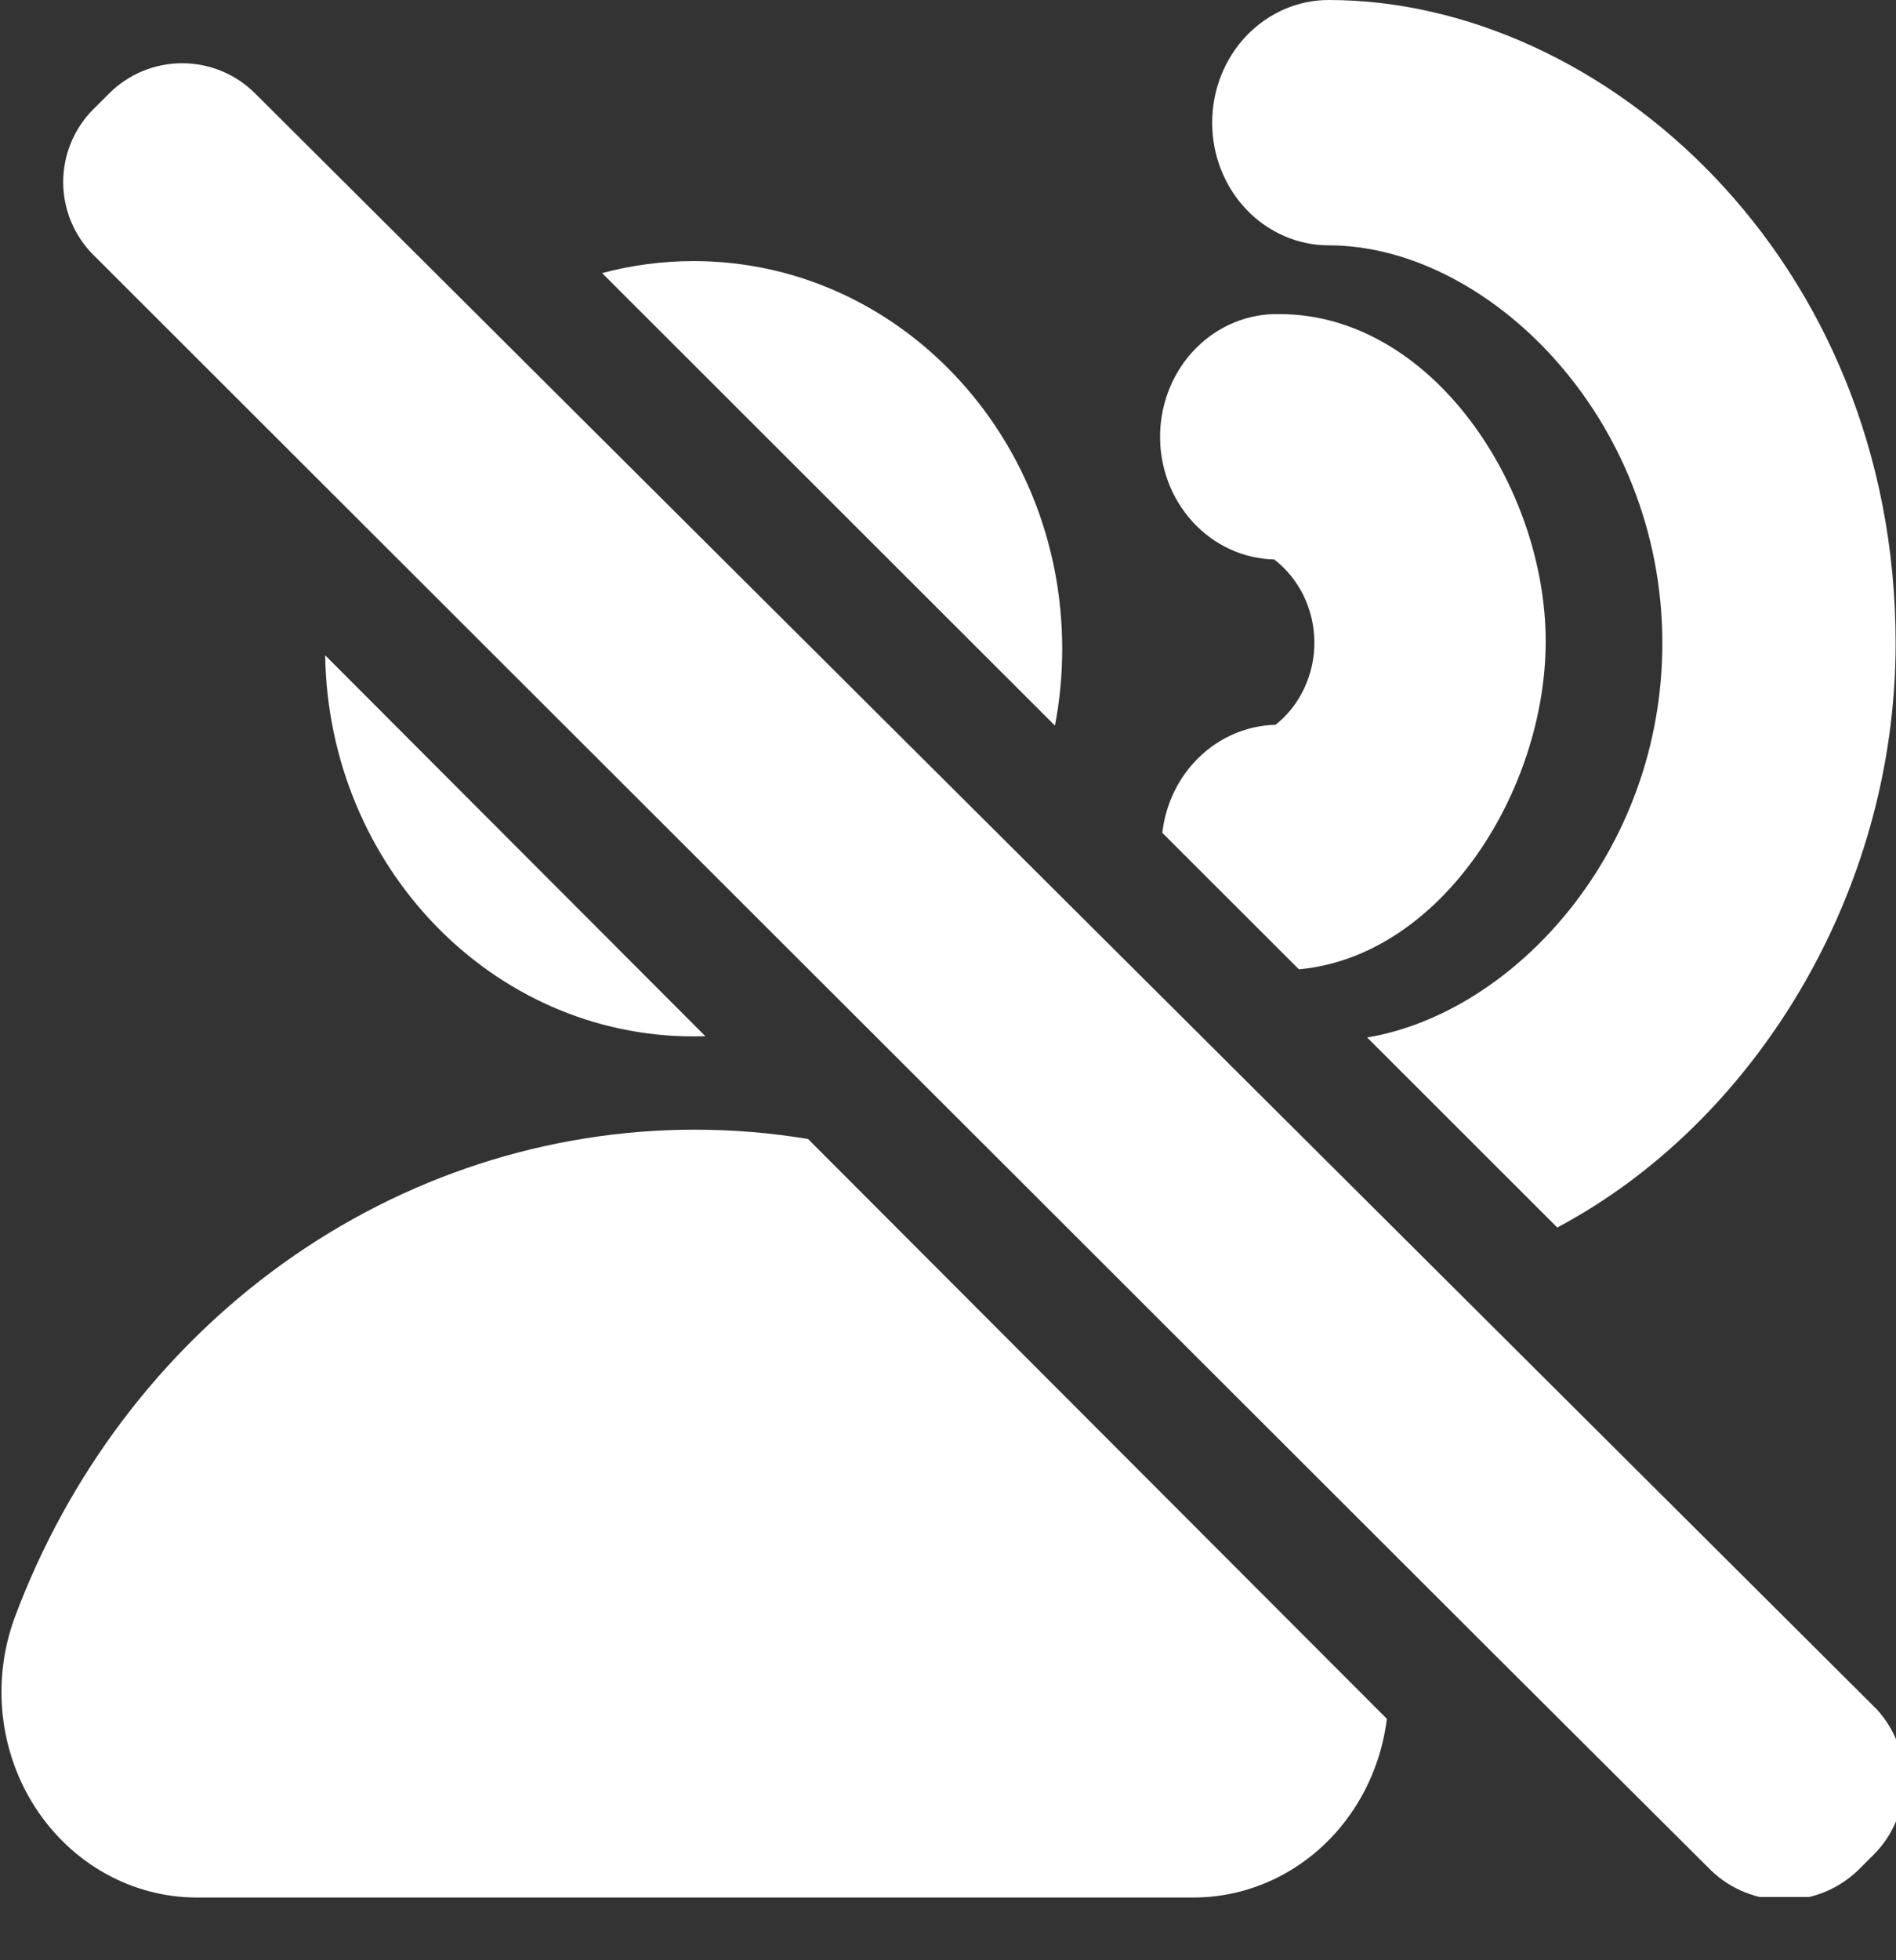 <svg width="30" height="31" viewBox="0 0 30 31" fill="none" xmlns="http://www.w3.org/2000/svg">
<rect x="0" y="0" width="30" height="31" fill="#333333" stroke="none"/>
<g clip-path="url(#clip0_961_514)">
<path d="M30.126 28.179C30.126 28.395 30.082 28.608 29.998 28.808C29.915 29.007 29.792 29.187 29.638 29.339L29.394 29.582C29.082 29.88 28.667 30.046 28.235 30.046C27.803 30.046 27.388 29.88 27.076 29.582L23.882 26.401L1.479 4.033C1.172 3.727 1 3.312 1 2.879C1 2.446 1.172 2.031 1.479 1.725L1.723 1.482C1.875 1.329 2.055 1.208 2.254 1.125C2.453 1.043 2.666 1 2.882 1C3.098 1 3.311 1.043 3.51 1.125C3.709 1.208 3.889 1.329 4.041 1.482L29.694 27.03C29.983 27.342 30.138 27.755 30.126 28.179Z" fill="white"/>
</g>
<path fill-rule="evenodd" clip-rule="evenodd" d="M16.692 11.475C16.768 11.082 16.807 10.676 16.807 10.259C16.807 6.874 14.196 4.129 10.975 4.129C10.476 4.129 9.99 4.195 9.527 4.319L16.692 11.475ZM5.145 10.363C5.197 13.701 7.788 16.39 10.975 16.39C11.037 16.39 11.099 16.389 11.161 16.387L5.145 10.363Z" fill="white"/>
<path fill-rule="evenodd" clip-rule="evenodd" d="M24.64 19.412C27.735 17.771 29.994 14.152 29.994 10.173C29.994 4.09 25.358 0 21.025 0C20.536 0 20.066 0.204 19.72 0.568C19.374 0.932 19.18 1.425 19.18 1.94C19.18 2.455 19.374 2.948 19.72 3.312C20.066 3.676 20.536 3.88 21.025 3.88C23.52 3.88 26.303 6.58 26.303 10.173C26.303 13.477 23.95 16.02 21.632 16.407L24.64 19.412Z" fill="white"/>
<path fill-rule="evenodd" clip-rule="evenodd" d="M20.552 15.329C22.818 15.121 24.457 12.489 24.457 10.143C24.457 7.699 22.656 4.967 20.242 4.967C19.753 4.956 19.279 5.149 18.925 5.505C18.571 5.861 18.367 6.35 18.356 6.865C18.345 7.379 18.529 7.877 18.868 8.249C19.206 8.621 19.671 8.836 20.161 8.847C20.356 8.997 20.515 9.193 20.626 9.419C20.736 9.645 20.795 9.895 20.797 10.149C20.799 10.403 20.745 10.654 20.638 10.882C20.532 11.11 20.376 11.309 20.183 11.462C19.694 11.474 19.228 11.689 18.89 12.061C18.612 12.366 18.438 12.756 18.391 13.171L20.552 15.329Z" fill="white"/>
<path fill-rule="evenodd" clip-rule="evenodd" d="M12.785 18.012C12.195 17.915 11.597 17.865 10.995 17.865C8.669 17.865 6.397 18.603 4.477 19.981C2.556 21.36 1.075 23.316 0.228 25.593C0.05 26.083 -0.014 26.612 0.044 27.134C0.102 27.655 0.279 28.154 0.561 28.588C0.843 29.022 1.22 29.378 1.661 29.625C2.102 29.873 2.593 30.004 3.093 30.008H18.883C19.384 30.008 19.878 29.88 20.322 29.634C20.766 29.389 21.146 29.033 21.429 28.598C21.705 28.175 21.881 27.69 21.944 27.182L12.785 18.012Z" fill="white"/>
<defs>
<clipPath id="clip0_961_514">
<rect width="30" height="30" fill="white"/>
</clipPath>
</defs>
</svg>
